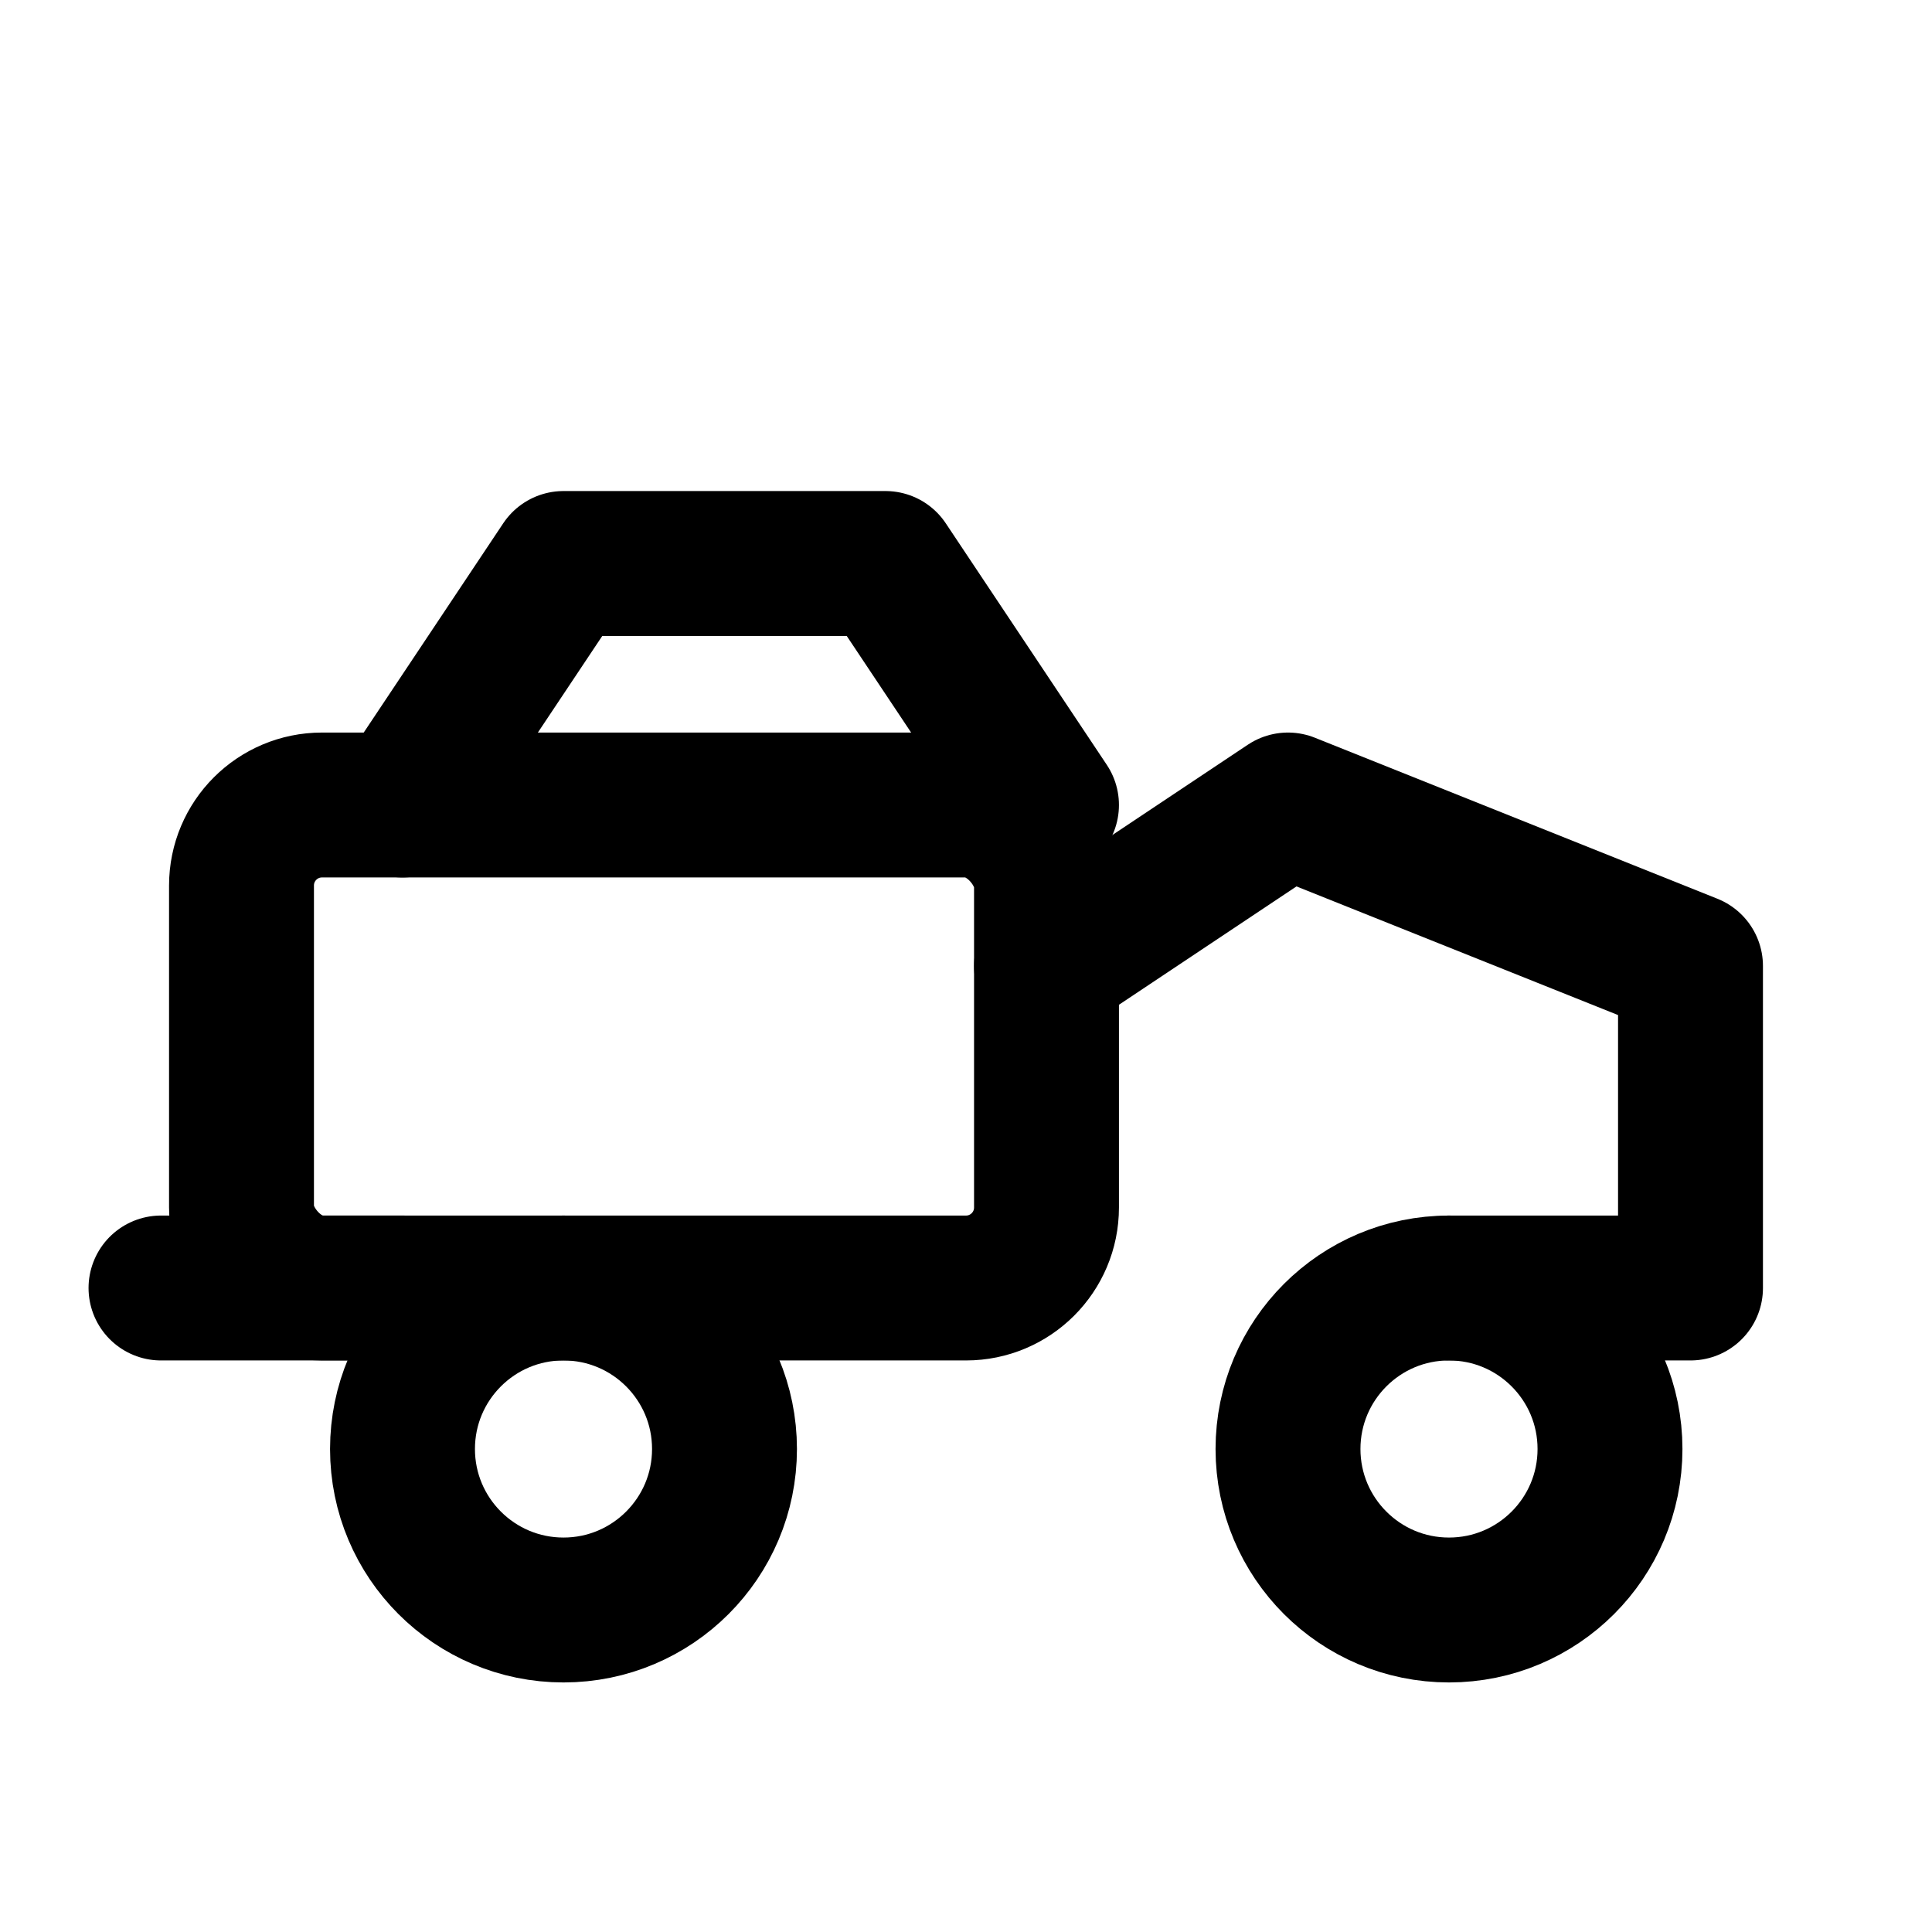 <svg xmlns="http://www.w3.org/2000/svg" width="24" height="24" viewBox="0 0 24 24" fill="none" stroke="currentColor" stroke-width="1.8" stroke-linecap="round" stroke-linejoin="round"><rect x="3" y="10" width="10" height="6" rx="1"/><path d="M13 12l3-2 5 2v4h-3"/><circle cx="7" cy="18" r="2"/><circle cx="18" cy="18" r="2"/><path d="M5 10l2-3h4l2 3"/><path d="M2 16h3"/></svg>